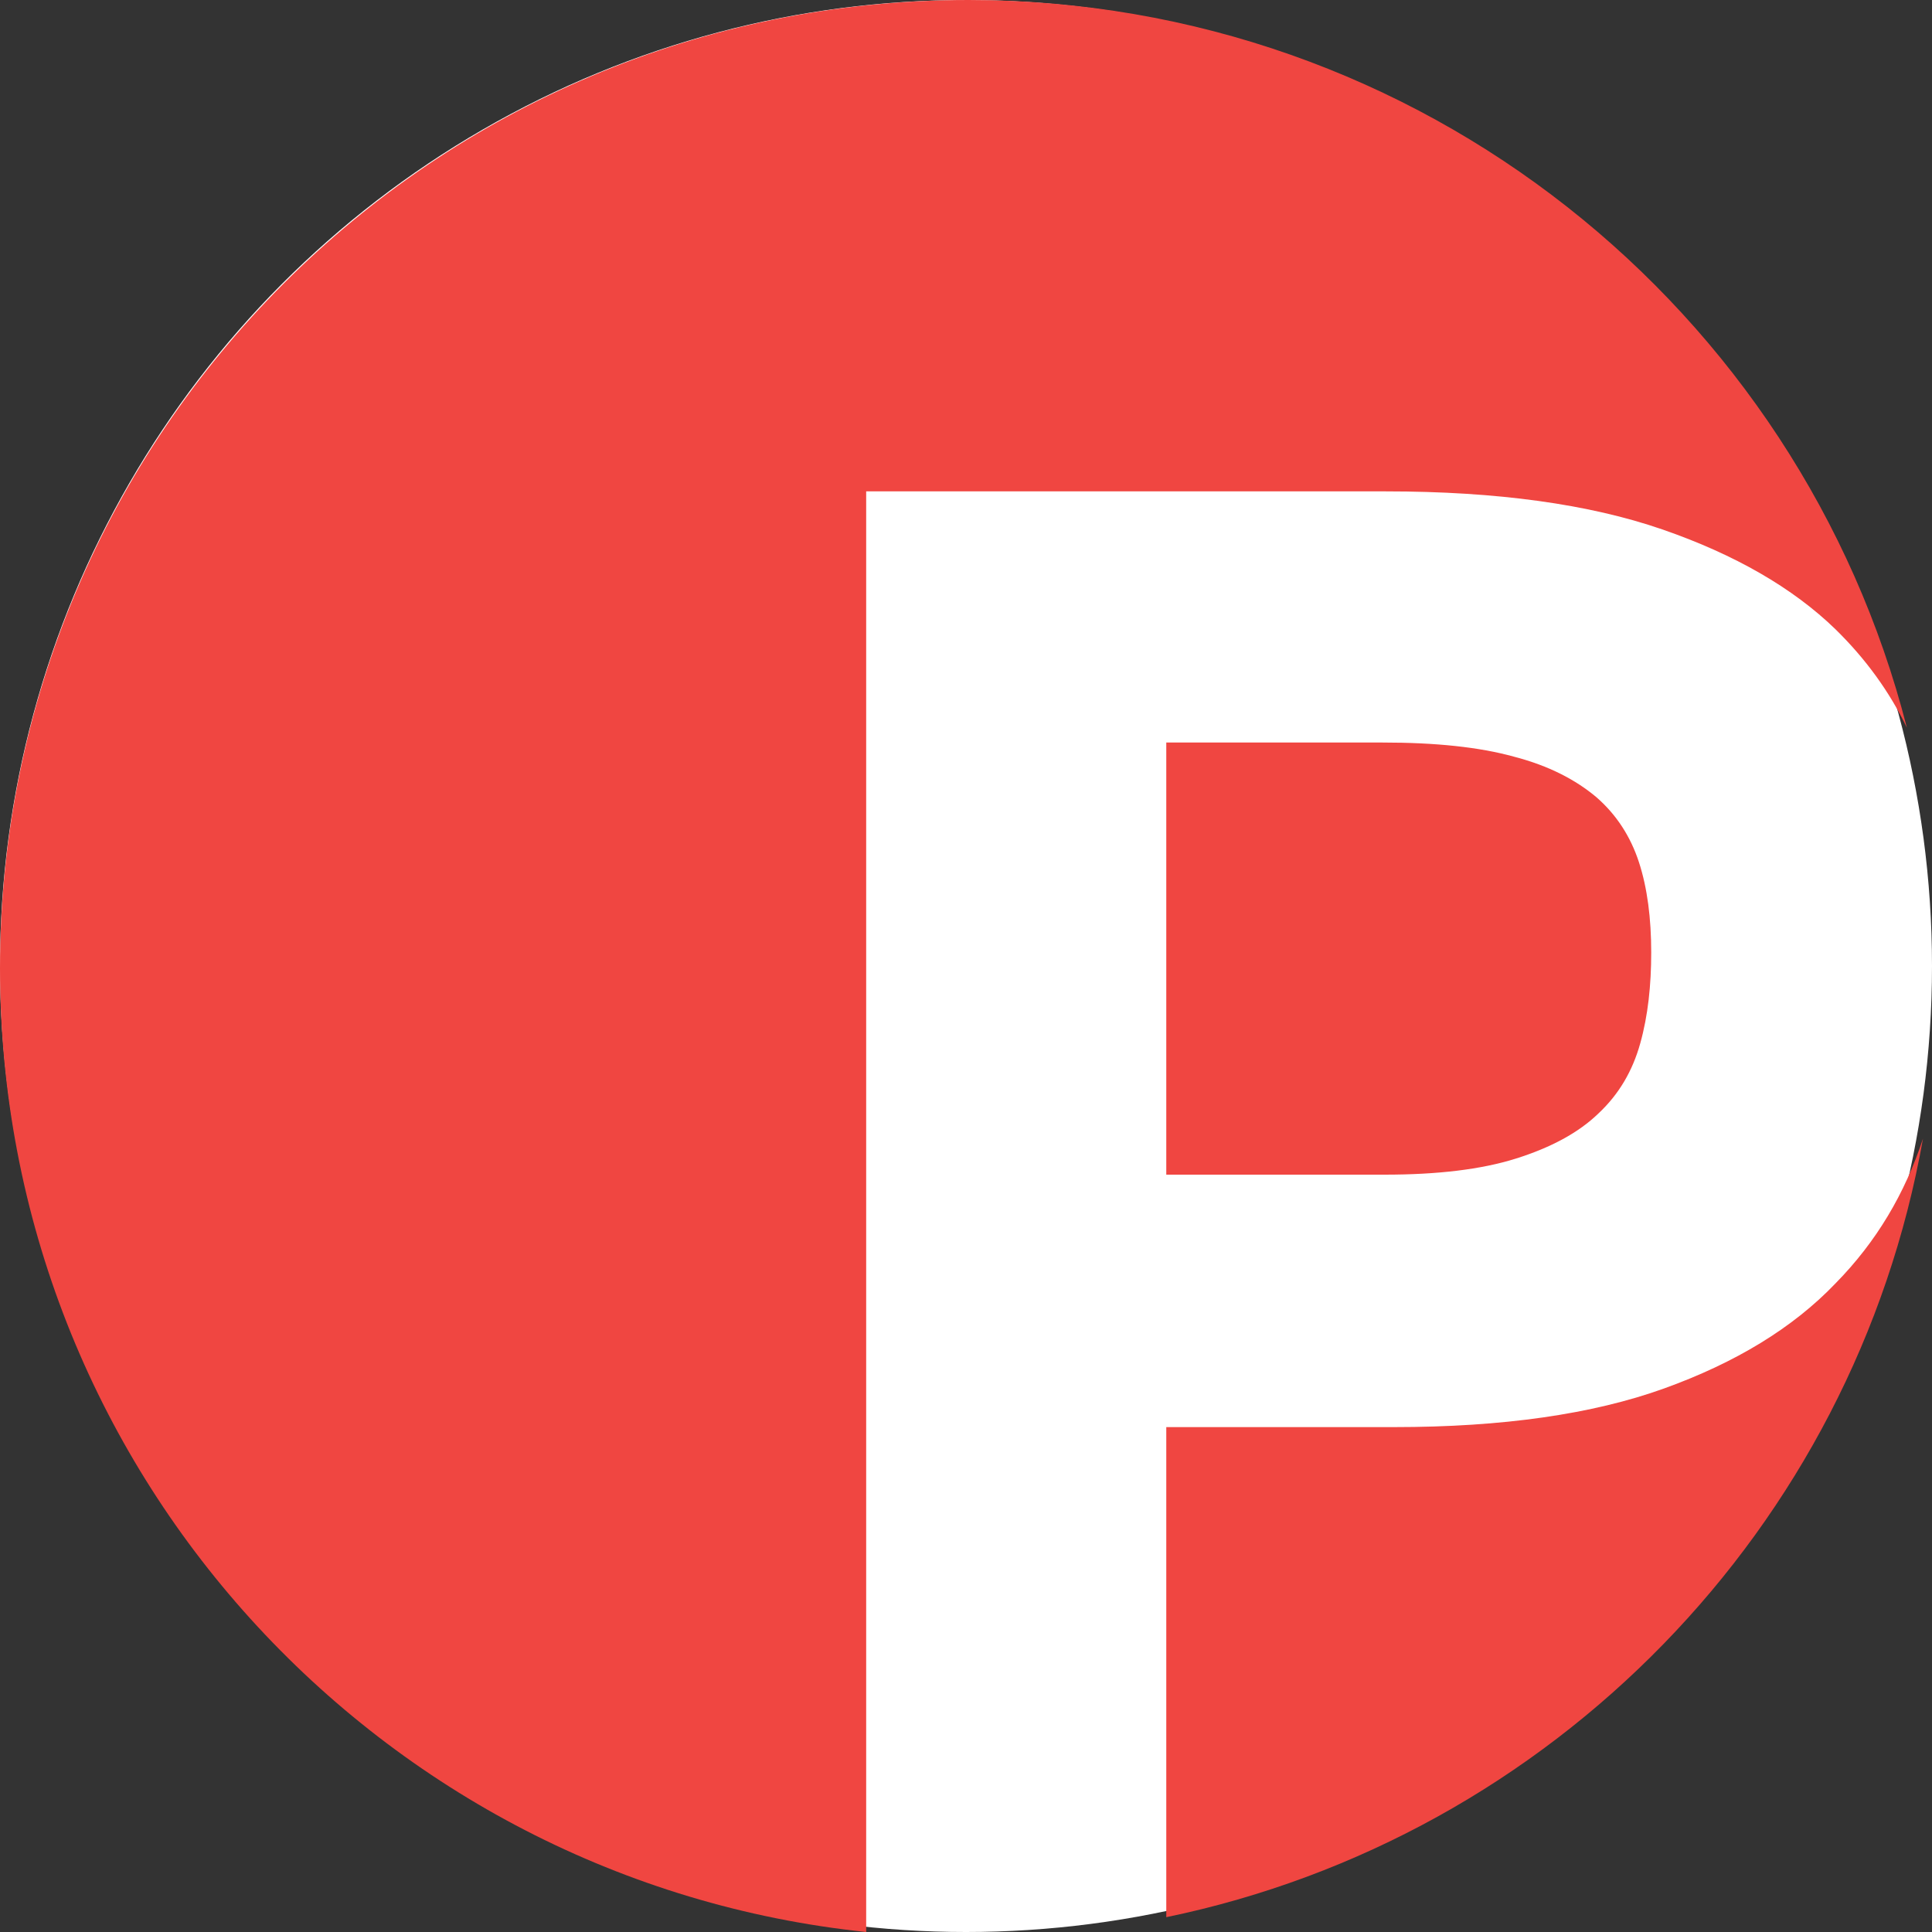 <svg xmlns="http://www.w3.org/2000/svg" id="p_logo" viewBox="0 0 30 30" width="30" height ="30">
	<rect x="0" y="0" width="30" height="30" fill="#333333" stroke="none"/>
	<circle cx="15" cy="15" r="15" stroke-width="0" fill="white" />
<g fill="#f04641">

  <path d="M28.5 19.93c-.66.69-1.55 1.23-2.66 1.63-1.11.4-2.51.6-4.19.6h-3.54v7.61c5.99-1.24 10.68-6.04 11.75-12.09-.28.85-.72 1.6-1.36 2.25z"/>
  <path d="M15.04 0C6.73 0 0 6.73 0 15.04 0 22.81 5.89 29.21 13.45 30V7.63h8.07c1.73 0 3.16.2 4.29.59 1.13.39 2.03.91 2.69 1.55.47.46.84.97 1.11 1.53C27.95 4.8 22.06 0 15.04 0z"/>
  <path d="M25.45 13.39c-.13-.4-.35-.74-.66-1.01-.32-.27-.74-.49-1.28-.63-.54-.15-1.22-.22-2.04-.22h-3.36v6.71h3.39c.82 0 1.5-.08 2.04-.25.54-.17.97-.4 1.28-.7.32-.3.53-.66.65-1.09.12-.43.17-.9.17-1.41 0-.53-.06-1-.19-1.4z"/>
</g>
</svg>